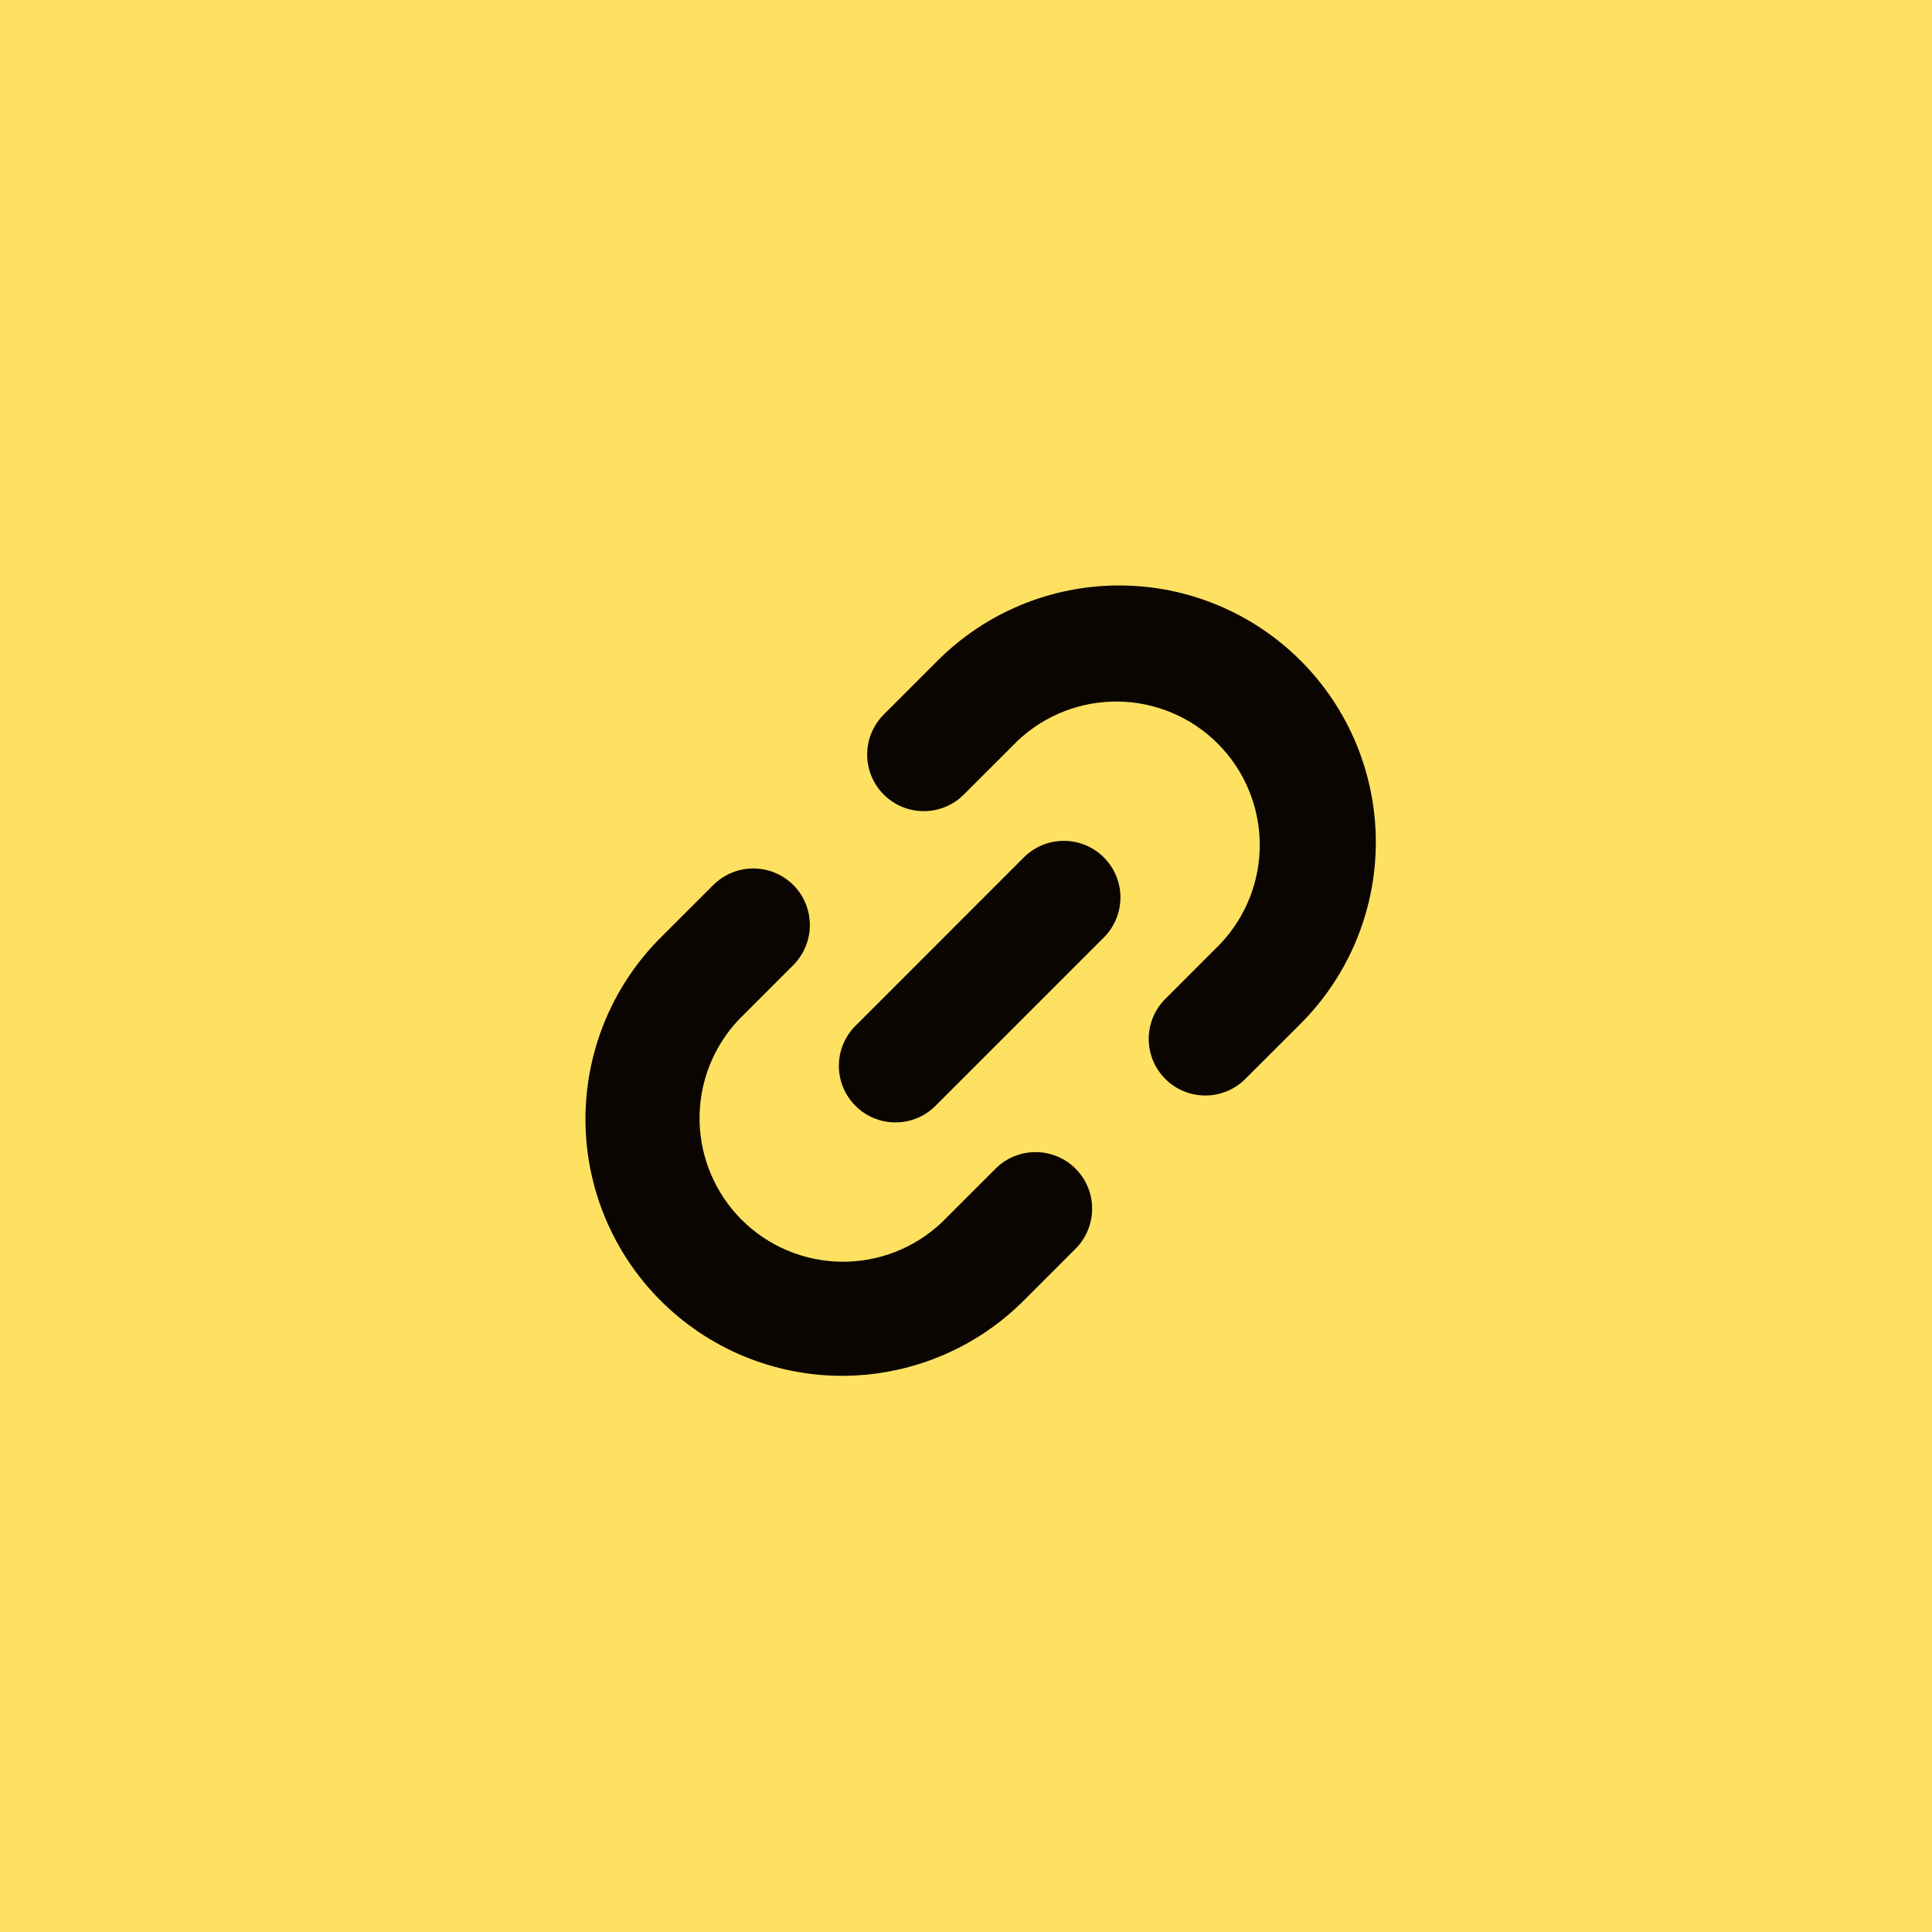 <?xml version="1.0" encoding="UTF-8"?> <svg xmlns="http://www.w3.org/2000/svg" width="66" height="66" viewBox="0 0 66 66" fill="none"><rect width="66" height="66" fill="#FFE162"></rect><path fill-rule="evenodd" clip-rule="evenodd" d="M34.766 25.304L32.9 27.168C32.535 27.52 32.047 27.715 31.54 27.71C31.033 27.706 30.549 27.503 30.19 27.144C29.832 26.786 29.628 26.301 29.624 25.794C29.619 25.287 29.814 24.799 30.166 24.434L32.03 22.569C33.675 20.924 35.905 20 38.231 20C40.557 20 42.787 20.924 44.432 22.569C46.076 24.213 47 26.444 47 28.77C47 31.095 46.076 33.326 44.432 34.97L42.566 36.834C42.388 37.019 42.174 37.166 41.938 37.267C41.703 37.369 41.449 37.422 41.192 37.424C40.936 37.426 40.681 37.377 40.444 37.28C40.206 37.183 39.99 37.04 39.809 36.858C39.627 36.676 39.483 36.461 39.386 36.223C39.289 35.986 39.24 35.731 39.242 35.474C39.245 35.218 39.298 34.964 39.399 34.728C39.501 34.492 39.648 34.279 39.833 34.1L41.696 32.235C42.572 31.307 43.053 30.074 43.035 28.798C43.016 27.522 42.502 26.303 41.599 25.401C40.697 24.499 39.478 23.984 38.202 23.966C36.926 23.948 35.693 24.428 34.766 25.304ZM27.101 30.234C27.463 30.596 27.666 31.088 27.666 31.601C27.666 32.113 27.463 32.605 27.101 32.968L25.237 34.833C24.36 35.761 23.88 36.994 23.898 38.27C23.917 39.546 24.431 40.764 25.334 41.667C26.236 42.569 27.455 43.084 28.731 43.102C30.007 43.12 31.24 42.64 32.167 41.764L34.033 39.9C34.398 39.548 34.886 39.353 35.393 39.358C35.9 39.362 36.385 39.565 36.743 39.924C37.101 40.282 37.305 40.767 37.309 41.274C37.313 41.781 37.119 42.269 36.767 42.634L34.903 44.498C33.253 46.113 31.032 47.012 28.722 47C26.413 46.988 24.202 46.065 22.569 44.432C20.936 42.799 20.013 40.588 20 38.279C19.988 35.969 20.886 33.748 22.501 32.098L24.367 30.234C24.73 29.872 25.221 29.668 25.734 29.668C26.246 29.668 26.738 29.872 27.101 30.234ZM37.733 32.001C38.085 31.636 38.28 31.148 38.276 30.641C38.271 30.134 38.068 29.649 37.709 29.291C37.351 28.932 36.866 28.729 36.359 28.725C35.852 28.72 35.364 28.915 34.999 29.267L29.2 35.067C28.848 35.432 28.653 35.92 28.657 36.427C28.662 36.934 28.865 37.419 29.224 37.777C29.582 38.136 30.067 38.339 30.574 38.343C31.081 38.348 31.569 38.153 31.933 37.801L37.733 32.001Z" fill="#0A0501"></path></svg> 